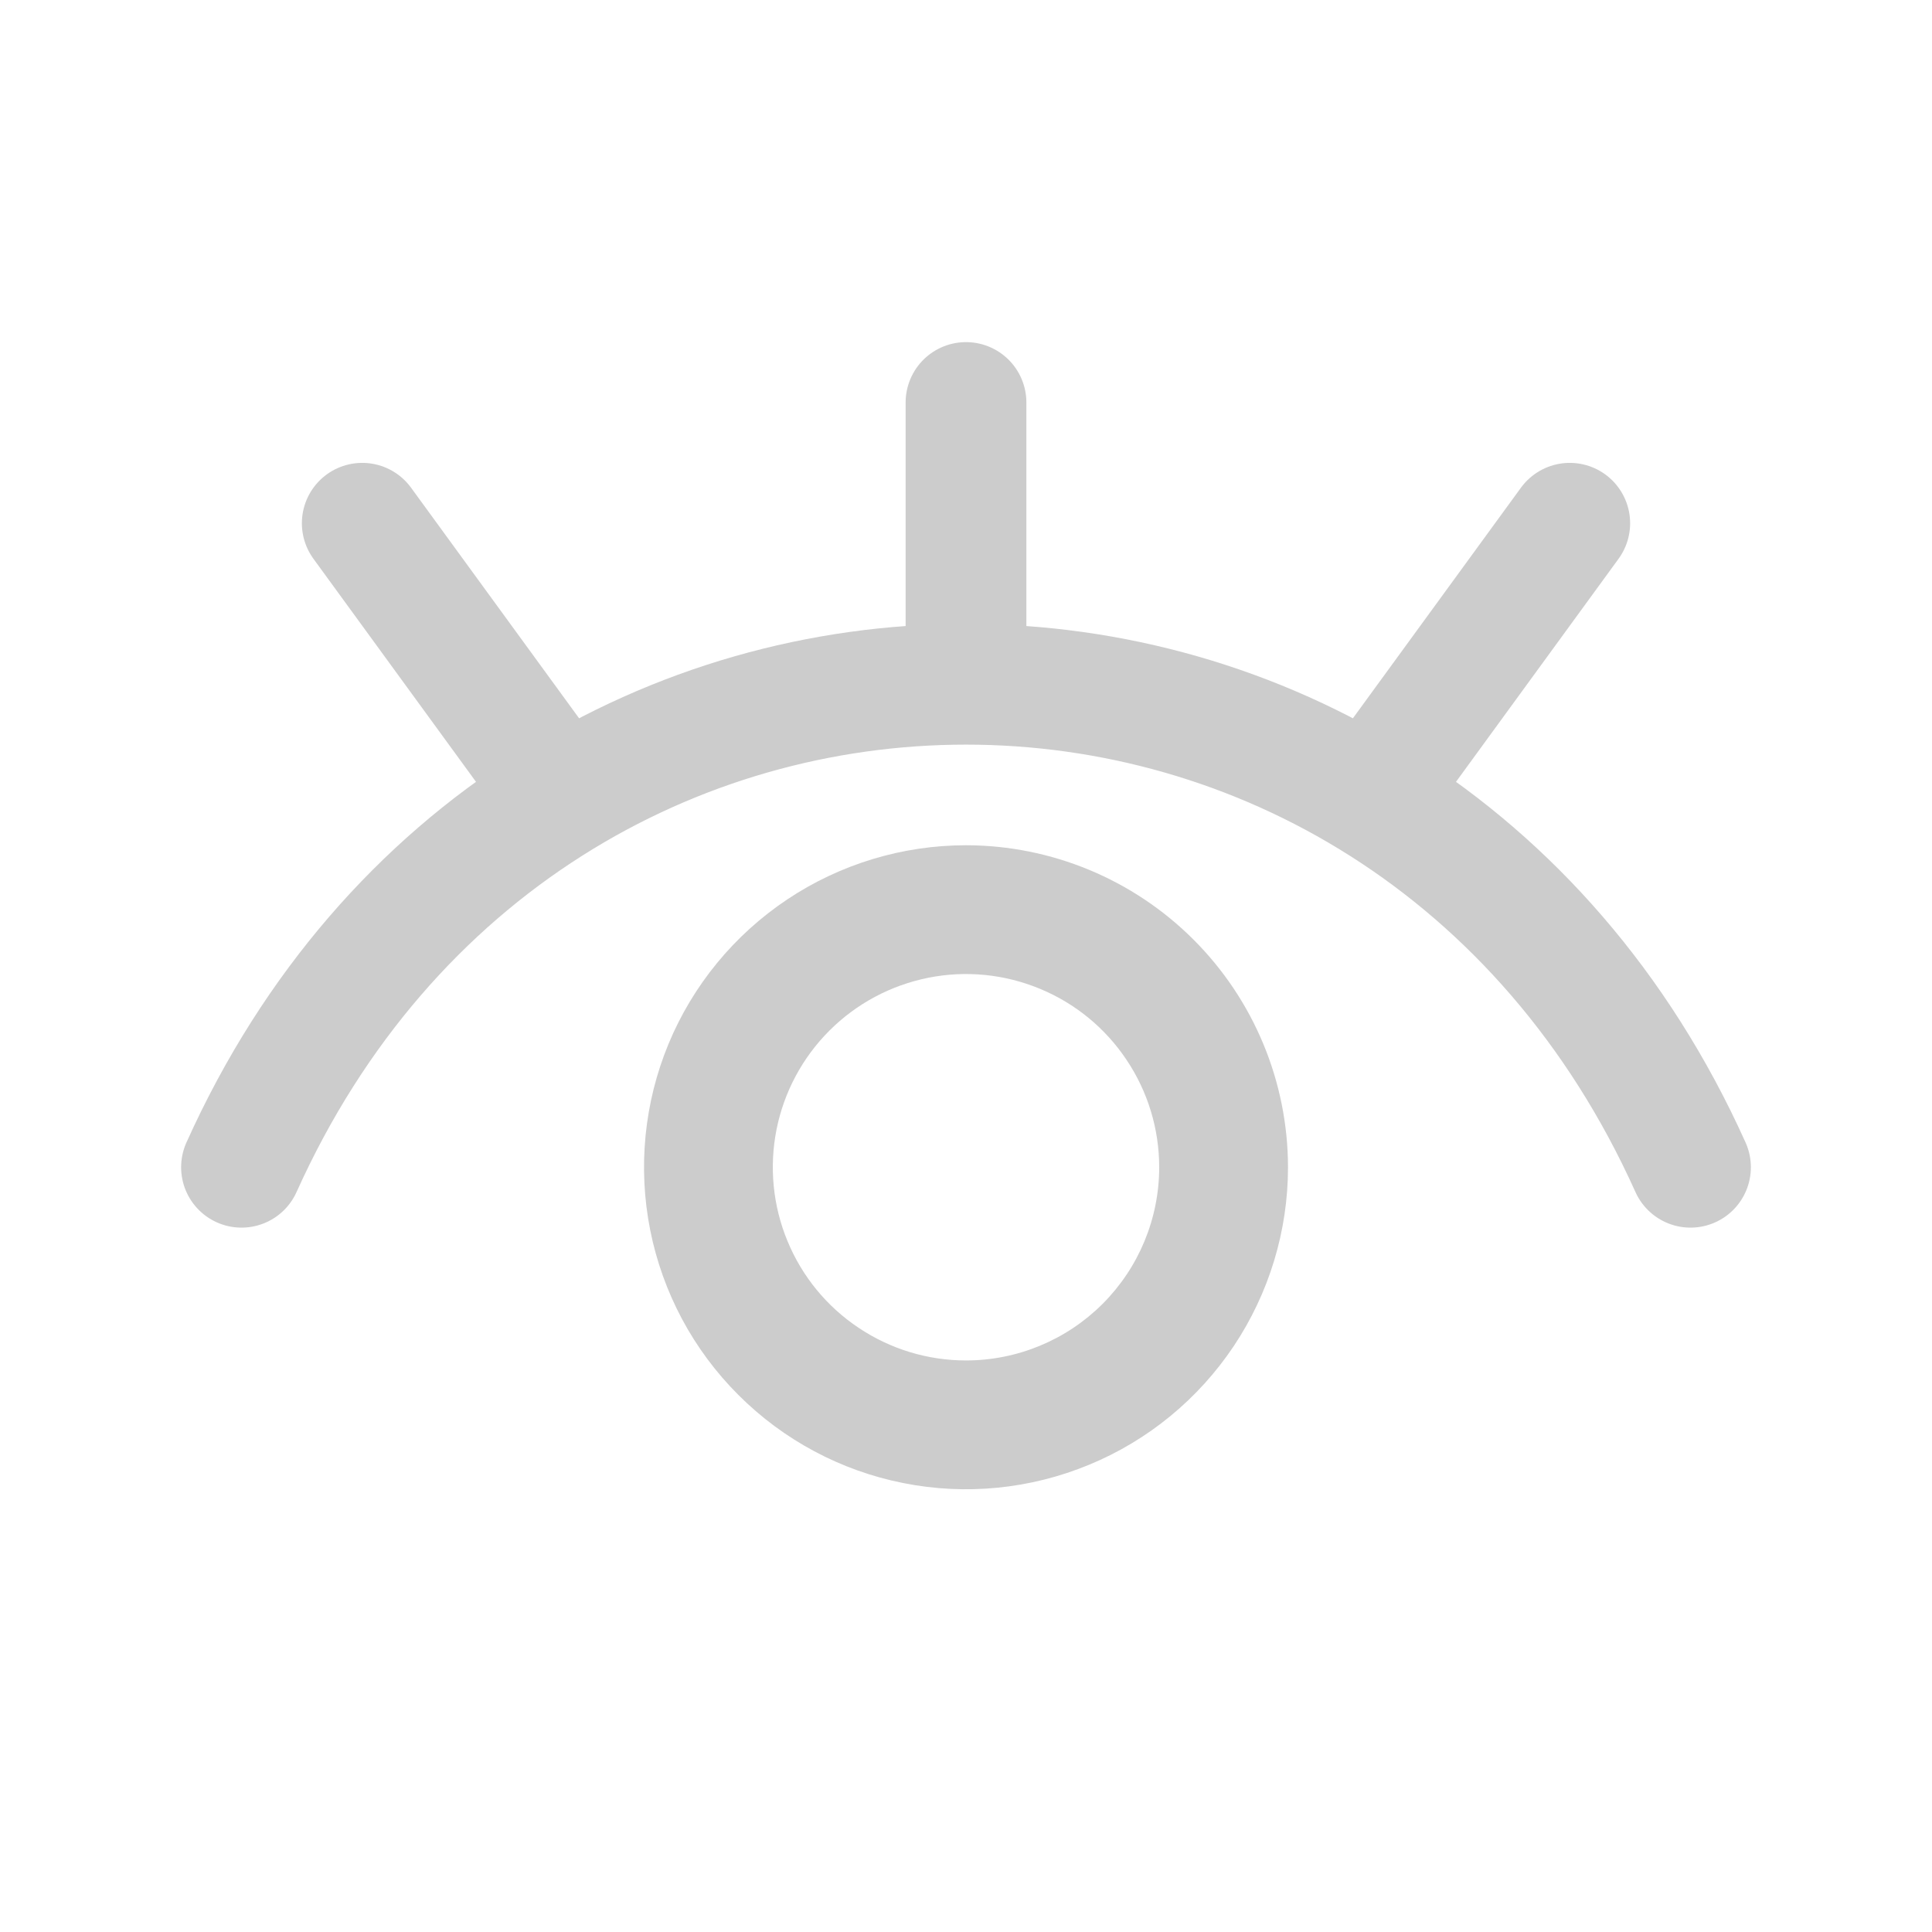<svg width="24" height="24" viewBox="0 0 24 24" fill="none" xmlns="http://www.w3.org/2000/svg">
    <path d="M19.5 6.5L17.025 9.896M12 5V8.5M4.5 6.5L6.969 9.888M3 14.5C6.6 6.5 17.4 6.5 21 14.5" stroke="#CCCCCC" stroke-width="1.5" stroke-linecap="round" stroke-linejoin="round"/>
    <path d="M12 10.5C11.209 10.5 10.435 10.735 9.778 11.174C9.12 11.614 8.607 12.238 8.304 12.969C8.002 13.7 7.923 14.504 8.077 15.28C8.231 16.056 8.612 16.769 9.172 17.328C9.731 17.888 10.444 18.269 11.22 18.423C11.996 18.578 12.8 18.498 13.531 18.195C14.262 17.893 14.886 17.38 15.326 16.722C15.765 16.064 16 15.291 16 14.5C15.999 13.44 15.577 12.423 14.827 11.673C14.077 10.923 13.06 10.501 12 10.5V10.5ZM12 16.9C11.525 16.9 11.061 16.759 10.667 16.495C10.272 16.232 9.964 15.857 9.783 15.418C9.601 14.98 9.554 14.497 9.646 14.032C9.739 13.566 9.967 13.139 10.303 12.803C10.639 12.467 11.066 12.239 11.532 12.146C11.997 12.053 12.48 12.101 12.918 12.283C13.357 12.464 13.732 12.772 13.995 13.167C14.259 13.561 14.4 14.025 14.4 14.5C14.4 15.136 14.147 15.747 13.697 16.197C13.247 16.647 12.636 16.9 12 16.9Z" fill="#CCCCCC"/>
</svg>
